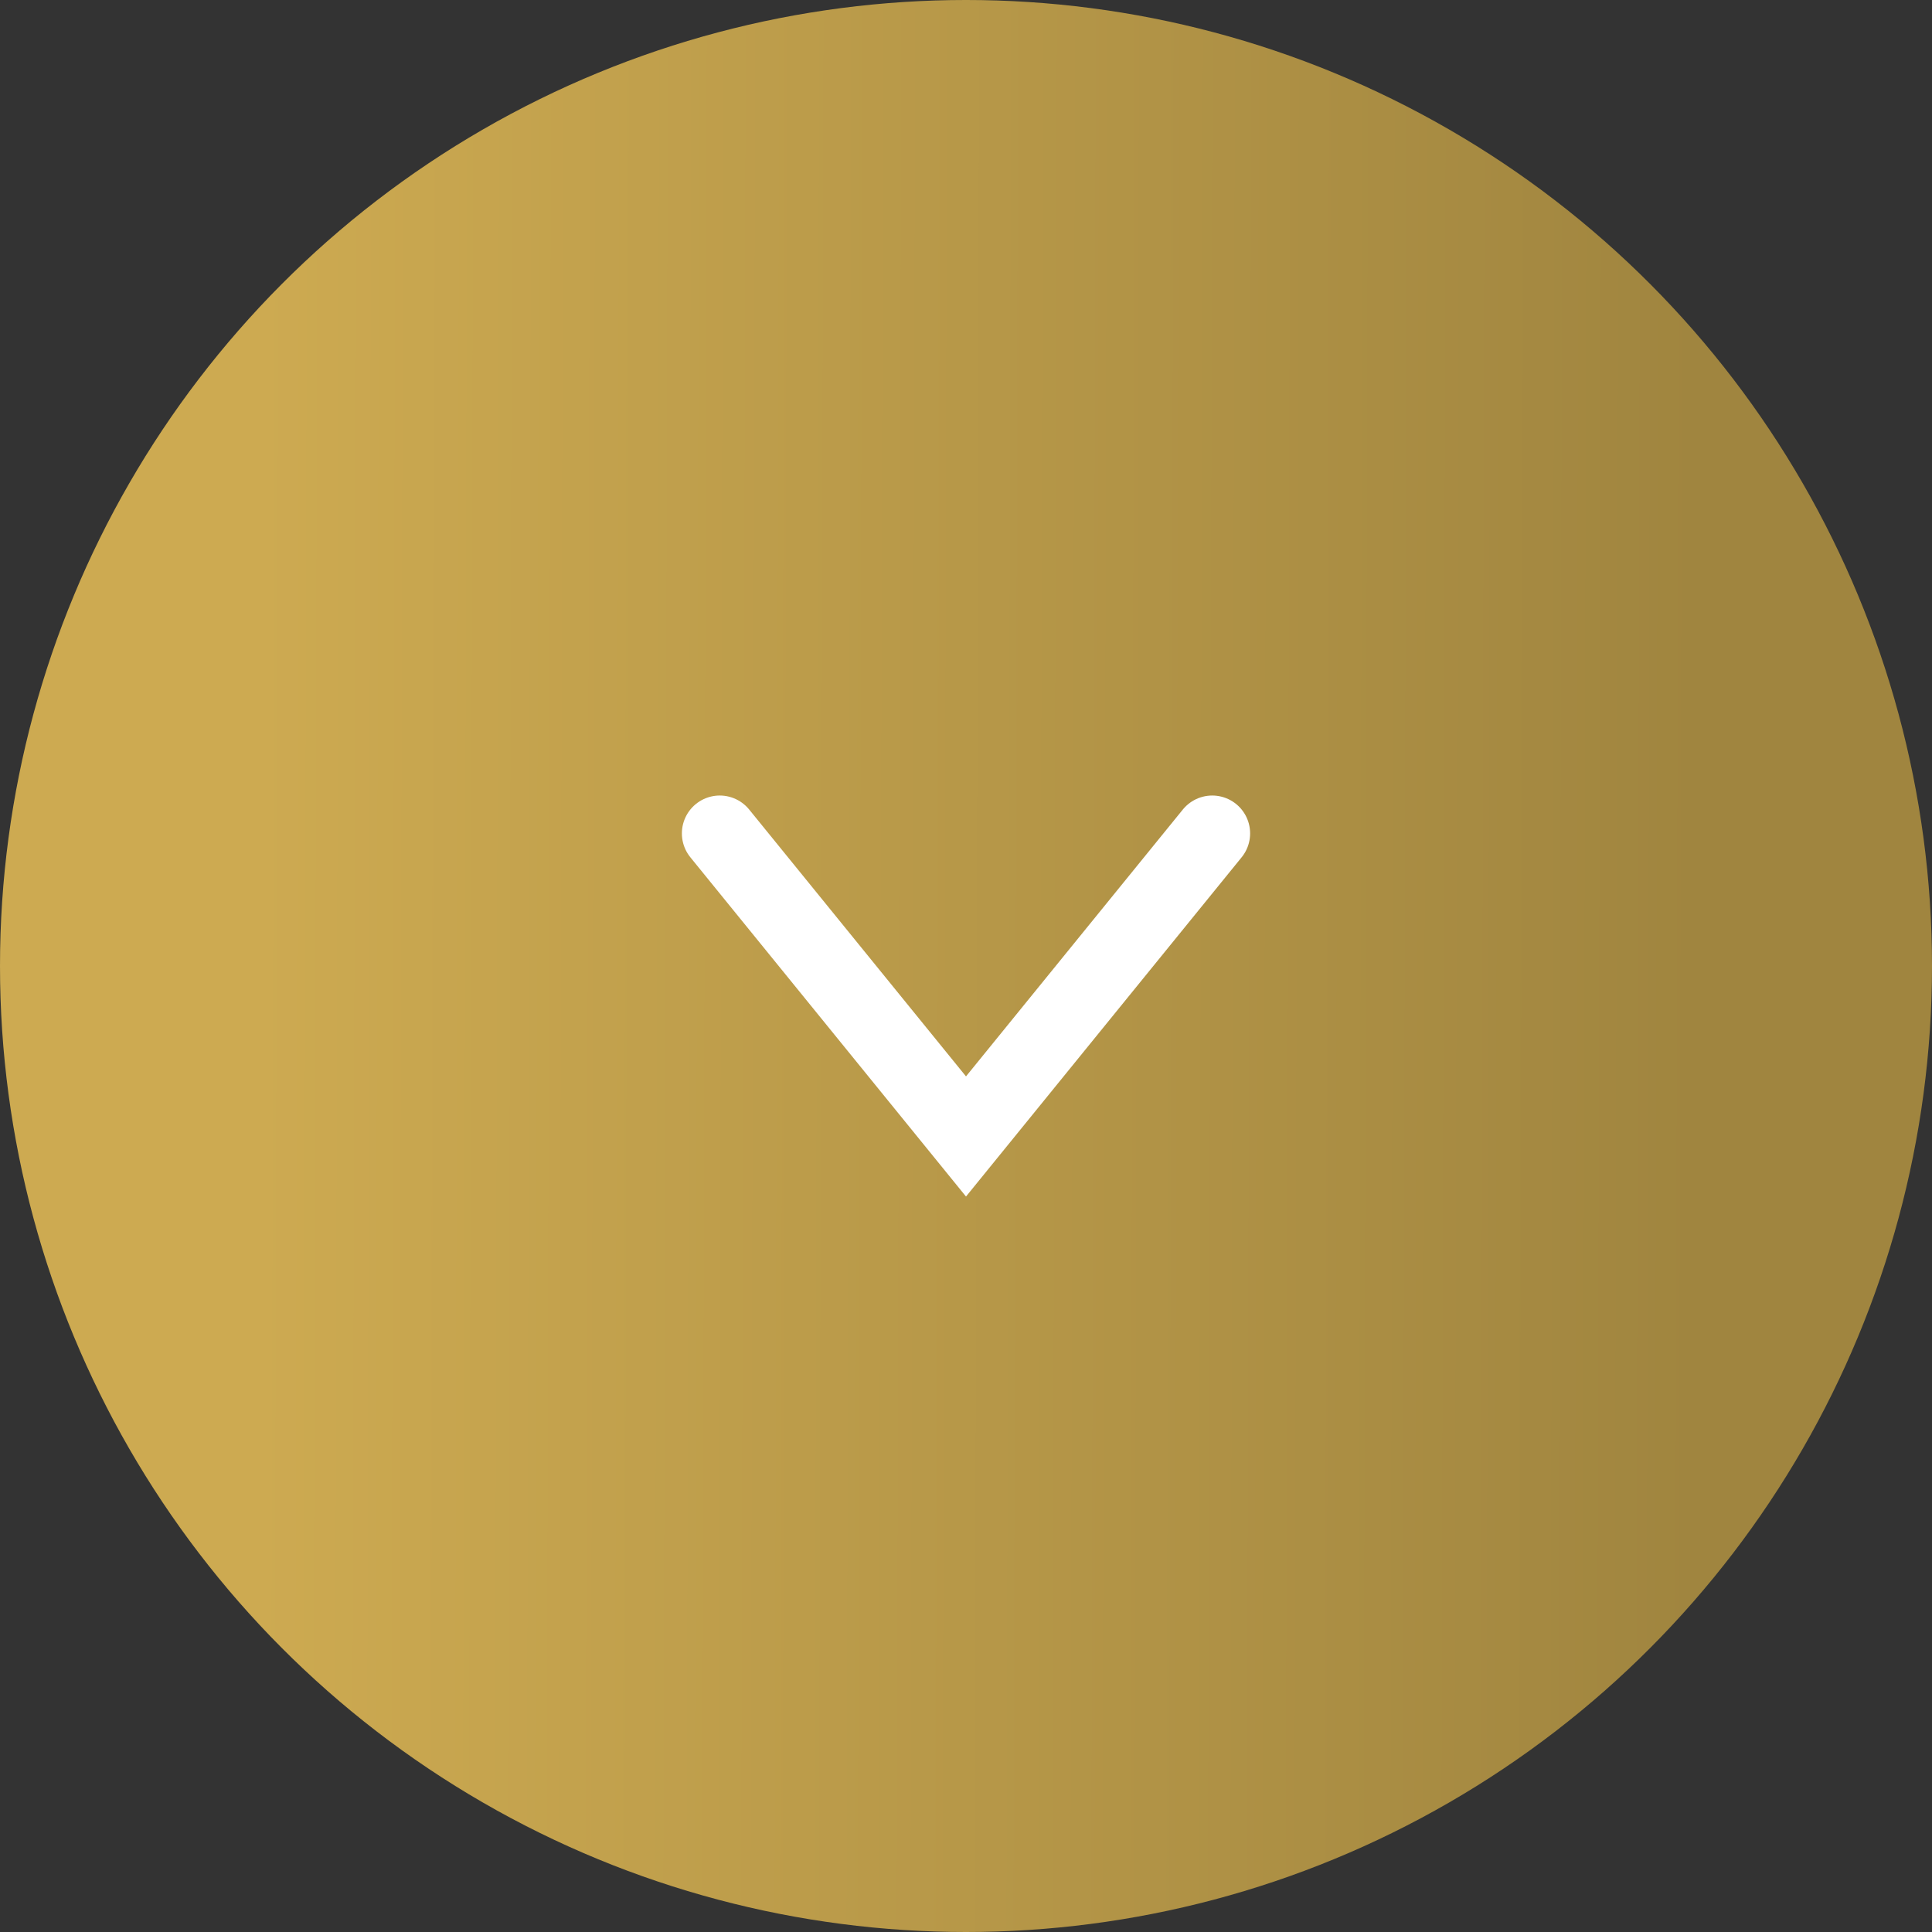 <svg width="51" height="51" viewBox="0 0 51 51" fill="none" xmlns="http://www.w3.org/2000/svg">
<rect x="0" y="0" width="51" height="51" fill="#333333" stroke="none"/>
<circle cx="25.5" cy="25.5" r="25.5" fill="url(#paint0_linear_4_20)"/>
<path d="M19 22L25.5 30L32 22" stroke="white" stroke-width="2" stroke-linecap="round"/>
<defs>
<linearGradient id="paint0_linear_4_20" x1="7.034" y1="-76.501" x2="45.029" y2="-76.409" gradientUnits="userSpaceOnUse">
<stop stop-color="#CDAA51"/>
<stop offset="1" stop-color="#A0853F"/>
</linearGradient>
</defs>
</svg>
